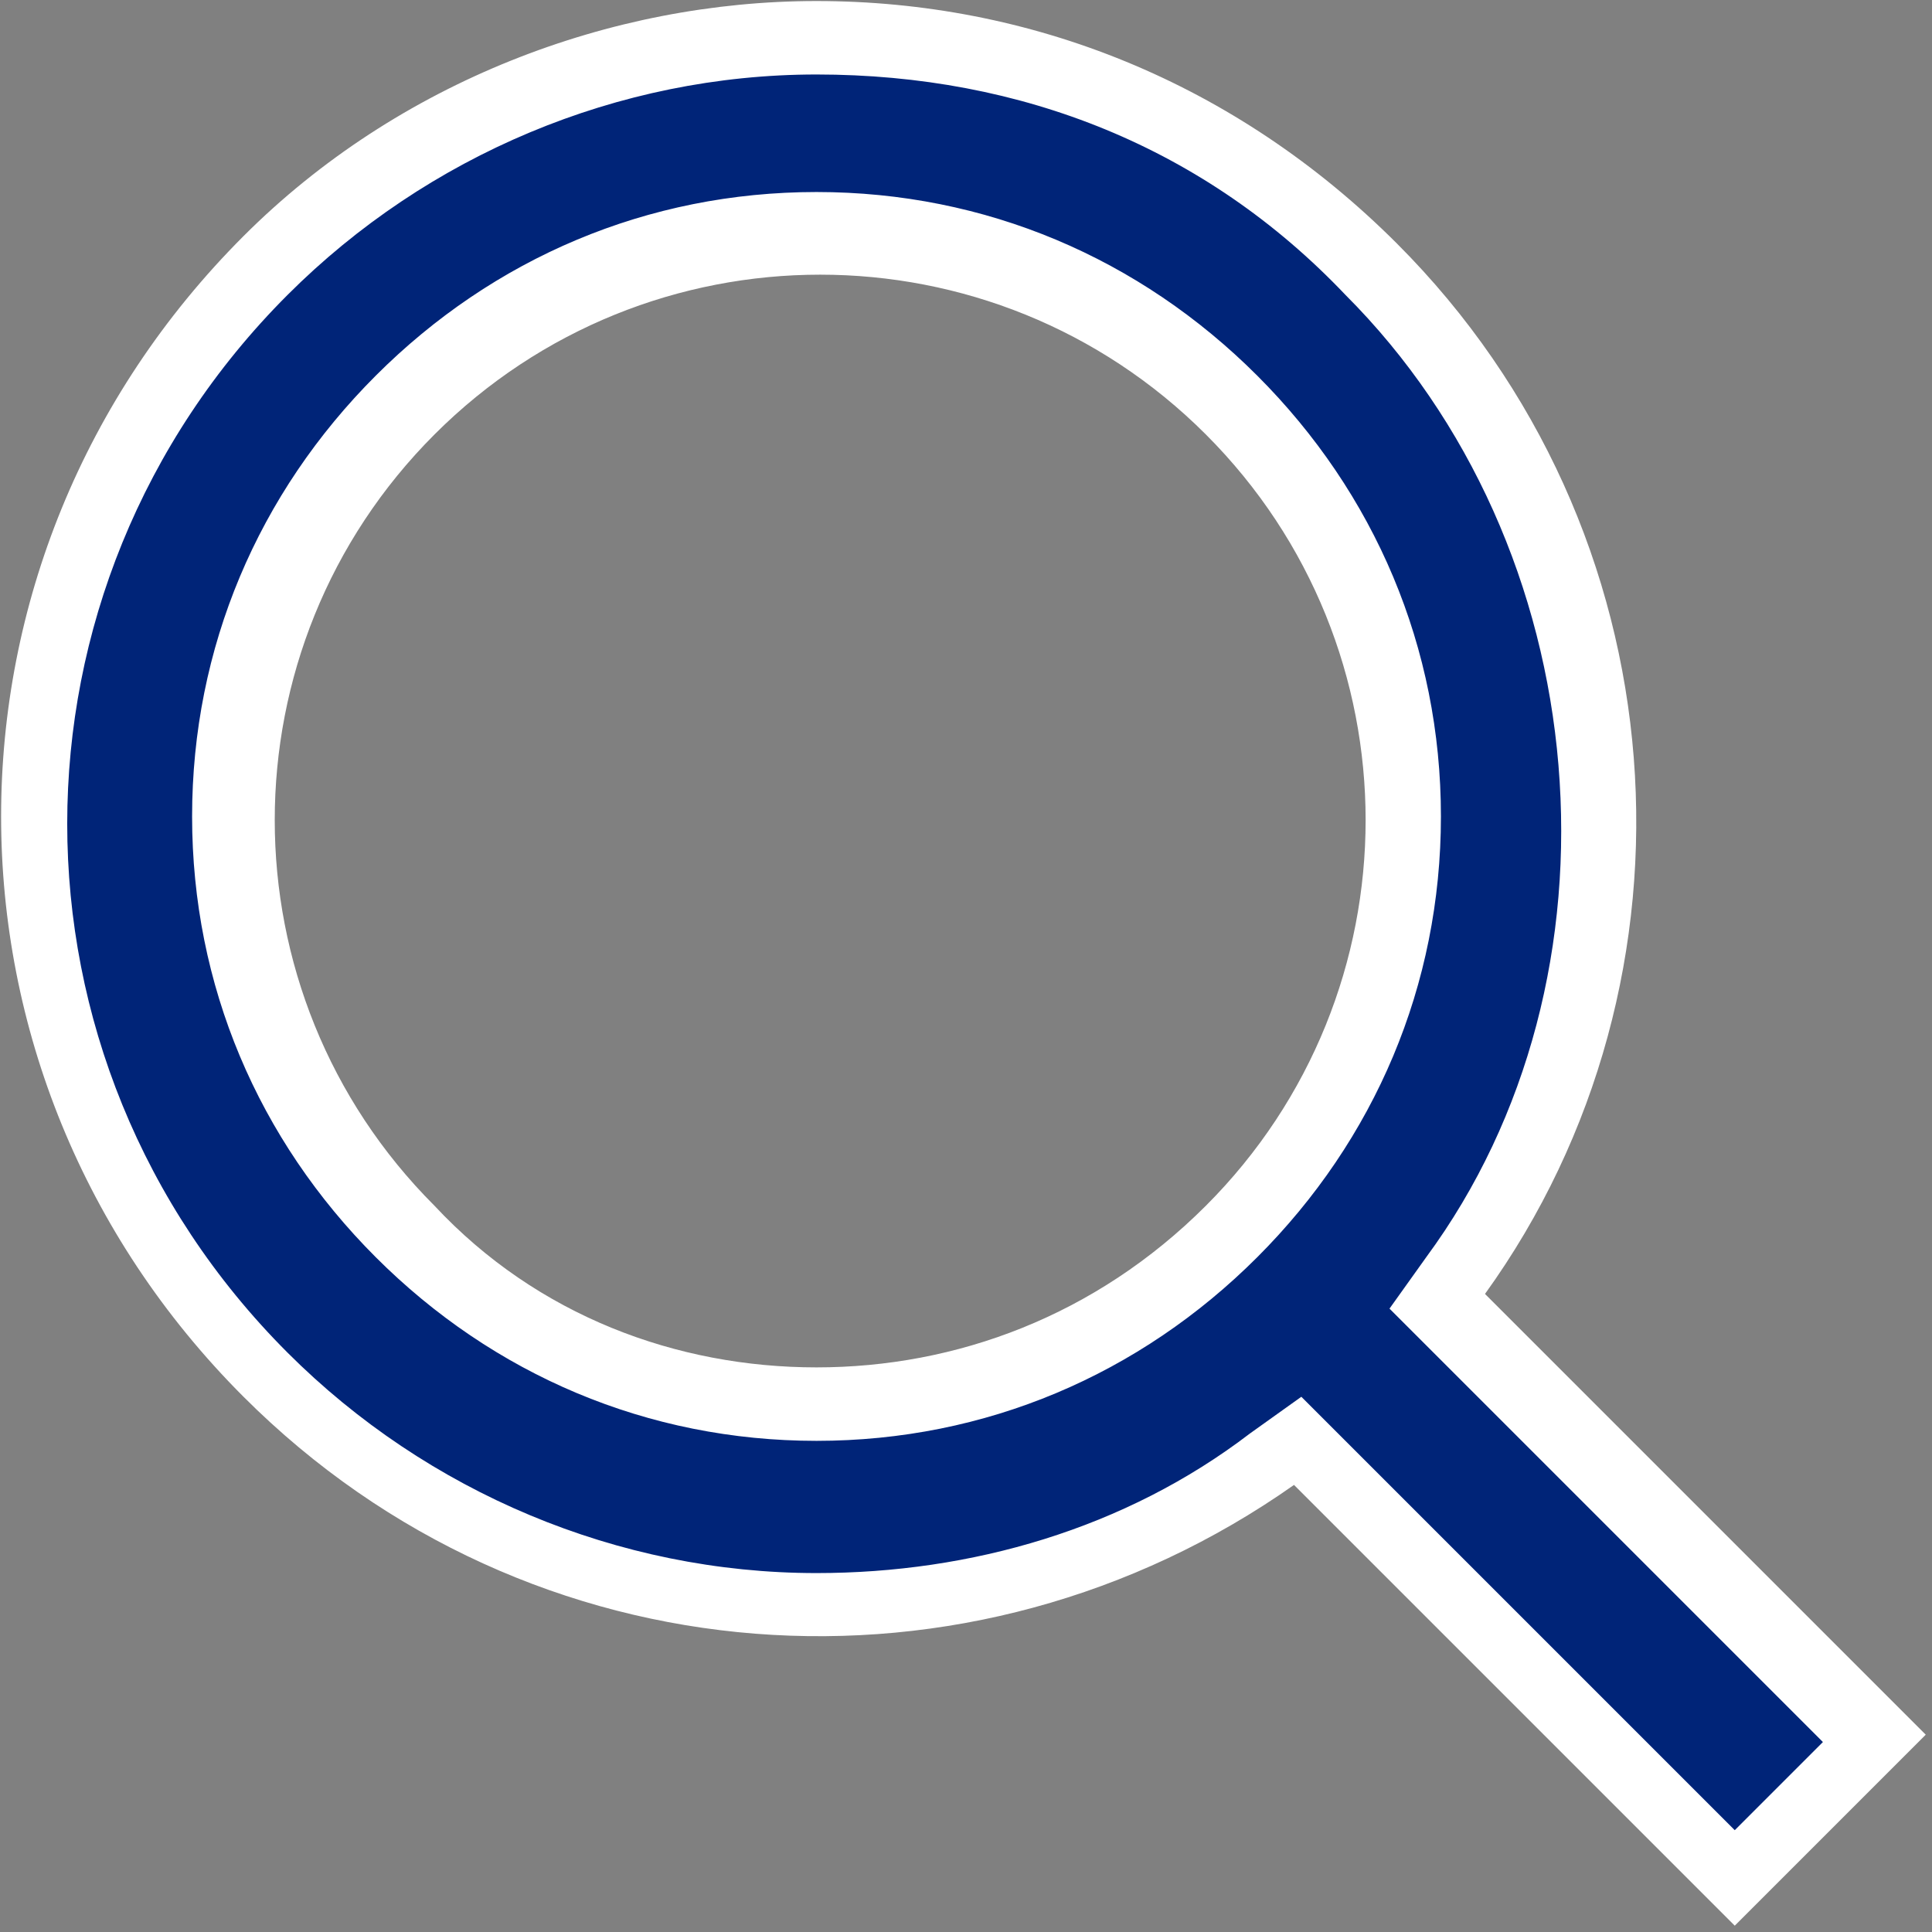 <?xml version="1.0" encoding="utf-8"?>
<!-- Generator: Adobe Illustrator 25.4.1, SVG Export Plug-In . SVG Version: 6.00 Build 0)  -->
<svg version="1.1" id="Layer_1" xmlns="http://www.w3.org/2000/svg" xmlns:xlink="http://www.w3.org/1999/xlink" x="0px" y="0px"
	 viewBox="0 0 26.3 26.3" style="enable-background:new 0 0 26.3 26.3;" xml:space="preserve">
<rect x="0" y="0" width="26.3" height="26.3" fill="#808080" stroke="none"/>
<style type="text/css">
	.st0{fill:#002478;}
	.st1{fill:#FFFFFF;}
</style>
<g id="Path_116" transform="translate(282.515 -2131.486)">
	<path class="st0" d="M-258.9,2157.1l-5.7-5.7l-0.3-0.3l-0.3,0.2c-1.8,1.3-3.9,2-6.2,2c-2.8,0-5.5-1.1-7.5-3.1
		c-4.2-4.2-4.2-10.9,0-15.1c2-2,4.7-3.1,7.5-3.1c2.9,0,5.5,1.1,7.5,3.1c1.8,1.8,2.9,4.2,3.1,6.7c0.2,2.5-0.5,5-1.9,7l-0.2,0.3
		l0.3,0.3l5.7,5.7L-258.9,2157.1z M-271.4,2134.7c-2.1,0-4.1,0.8-5.6,2.3c-1.5,1.5-2.3,3.5-2.3,5.6s0.8,4.1,2.3,5.6
		c1.5,1.5,3.5,2.3,5.6,2.3c2.1,0,4.1-0.8,5.6-2.3c1.5-1.5,2.3-3.5,2.3-5.6s-0.8-4.1-2.3-5.6
		C-267.2,2135.5-269.2,2134.7-271.4,2134.7z"/>
	<path class="st1" d="M-271.4,2132.5c-2.7,0-5.3,1.1-7.2,3c-4,4-4,10.4,0,14.4c1.9,1.9,4.5,3,7.2,3c2.1,0,4.2-0.6,5.9-1.9l0.7-0.5
		l5.9,5.9l1.2-1.2l-5.9-5.9l0.5-0.7c1.4-1.9,2-4.3,1.8-6.7c-0.2-2.4-1.2-4.7-2.9-6.4C-266.1,2133.5-268.6,2132.5-271.4,2132.5
		 M-271.4,2151.1c-2.3,0-4.4-0.9-6-2.5c-1.6-1.6-2.5-3.7-2.5-6s0.9-4.4,2.5-6c1.6-1.6,3.7-2.5,6-2.5c2.3,0,4.4,0.9,6,2.5
		c1.6,1.6,2.5,3.7,2.5,6s-0.9,4.4-2.5,6C-267,2150.2-269.1,2151.1-271.4,2151.1 M-271.4,2131.5c2.9,0,5.7,1.1,7.9,3.3
		c3.9,3.9,4.3,10,1.2,14.3l6,6l-2.6,2.6l-6-6c-4.4,3.1-10.4,2.7-14.3-1.2c-4.4-4.4-4.4-11.4,0-15.8
		C-277.1,2132.6-274.2,2131.5-271.4,2131.5z M-271.4,2150.1c1.9,0,3.8-0.7,5.3-2.2c2.9-2.9,2.9-7.6,0-10.5c-2.9-2.9-7.6-2.9-10.5,0
		c-2.9,2.9-2.9,7.6,0,10.5C-275.2,2149.4-273.3,2150.1-271.4,2150.1z"/>
</g>
</svg>
